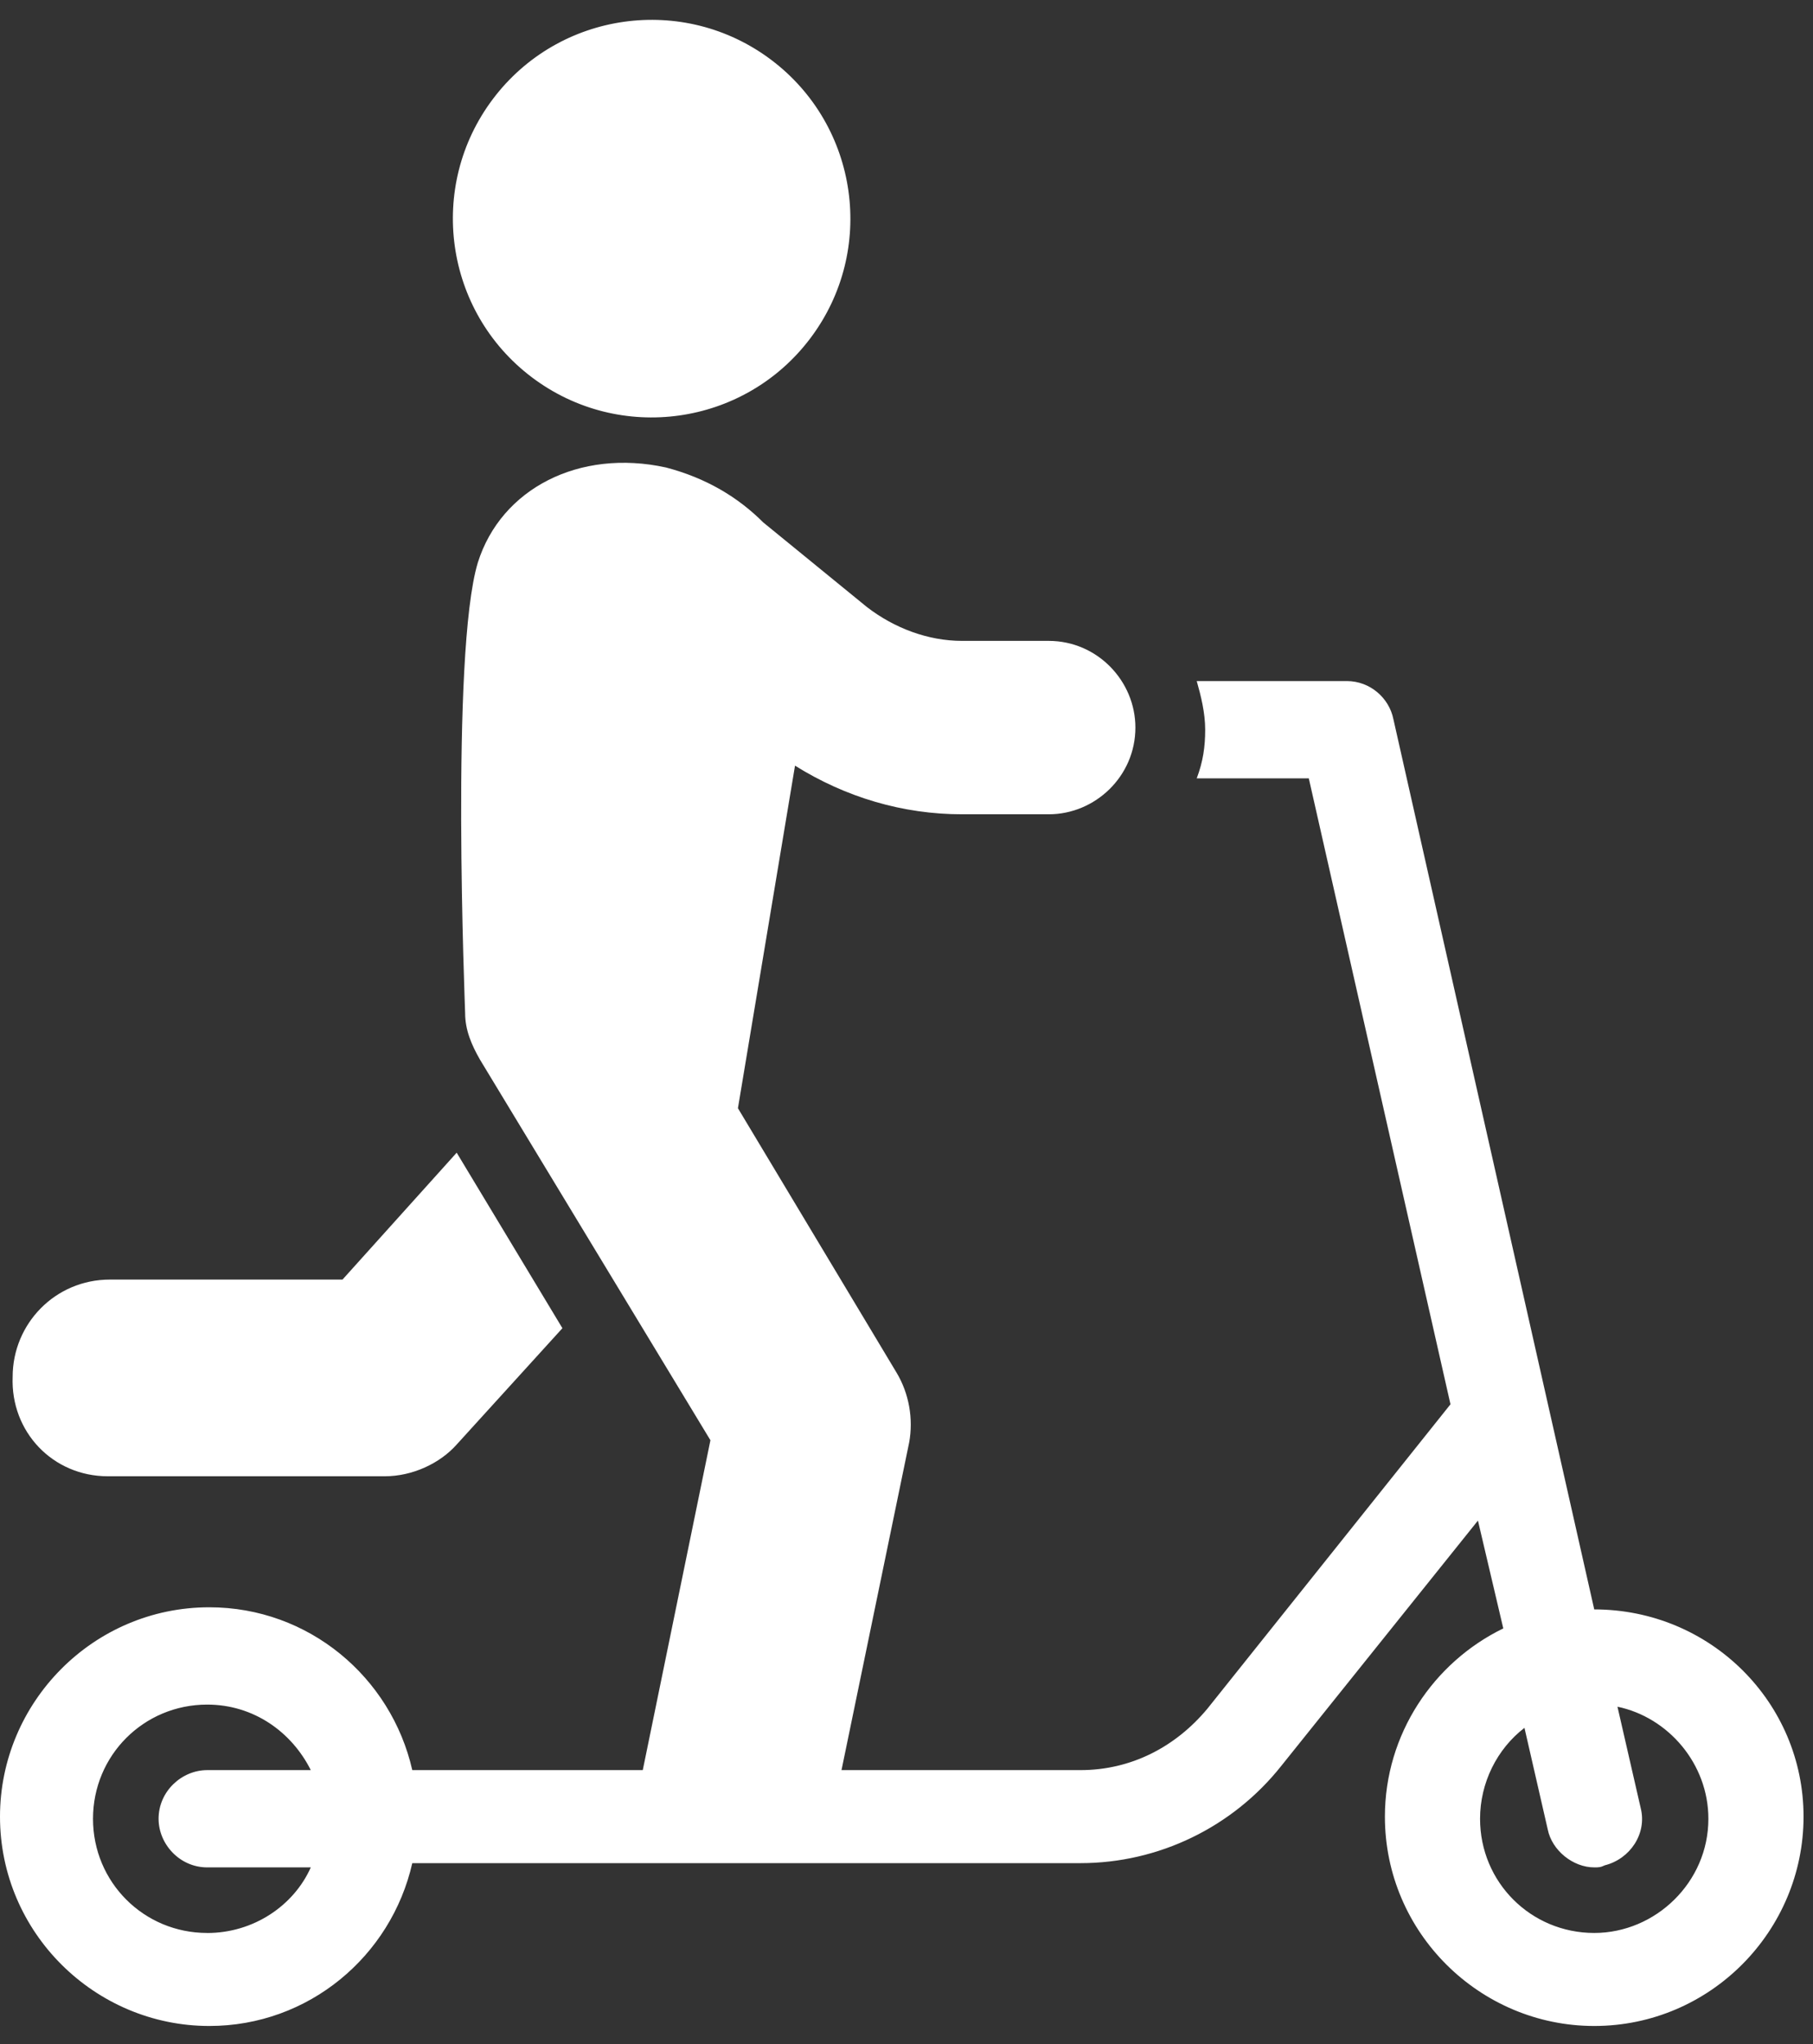 <svg width="47" height="53" viewBox="0 0 47 53" fill="none" xmlns="http://www.w3.org/2000/svg">
<rect x="0" y="0" width="47" height="53" fill="#333333" stroke="none"/>
<path d="M2.795 38.277H9.975C10.688 38.277 11.4 37.948 11.839 37.454L14.58 34.438L11.839 29.887L8.879 33.177H2.85C1.425 33.177 0.328 34.328 0.328 35.699C0.273 37.125 1.369 38.277 2.795 38.277V38.277Z" fill="white"/>
<path d="M41.329 41.73L36.122 18.646C36.012 18.098 35.519 17.659 34.916 17.659H31.024C31.133 18.043 31.243 18.482 31.243 18.92C31.243 19.359 31.189 19.743 31.024 20.181H33.929L37.602 36.411L31.298 44.306C30.476 45.293 29.325 45.896 28.009 45.896H21.815L23.57 37.397C23.679 36.794 23.57 36.136 23.241 35.588L19.13 28.734L20.61 19.852C21.925 20.674 23.405 21.113 24.94 21.113L27.187 21.113C28.393 21.113 29.434 20.126 29.434 18.865C29.434 17.659 28.448 16.617 27.187 16.617H24.939C24.062 16.617 23.185 16.288 22.473 15.739L19.787 13.546C19.129 12.889 18.307 12.395 17.265 12.121C15.018 11.628 12.99 12.669 12.387 14.588C11.675 16.946 12.058 26.158 12.058 26.267C12.058 26.706 12.223 27.09 12.442 27.473L18.417 37.343L16.663 45.896H10.688C10.14 43.484 8.002 41.674 5.426 41.674C2.412 41.674 0 44.142 0 47.102C0 50.118 2.467 52.53 5.426 52.53C8.002 52.53 10.14 50.721 10.688 48.308H28.009C30.037 48.308 31.956 47.376 33.216 45.786L38.314 39.426L38.971 42.222C37.163 43.1 35.902 44.964 35.902 47.102C35.902 50.118 38.369 52.53 41.328 52.53C44.343 52.53 46.755 50.063 46.755 47.102C46.755 44.141 44.343 41.729 41.328 41.729L41.329 41.73ZM5.371 50.118C3.727 50.118 2.411 48.802 2.411 47.158C2.411 45.513 3.727 44.197 5.371 44.197C6.577 44.197 7.563 44.909 8.057 45.896H5.371C4.713 45.896 4.111 46.444 4.111 47.157C4.111 47.815 4.659 48.418 5.371 48.418H8.057C7.618 49.406 6.577 50.119 5.371 50.119V50.118ZM41.329 50.118C39.684 50.118 38.369 48.802 38.369 47.158C38.369 46.225 38.807 45.348 39.52 44.8L40.123 47.432C40.232 47.98 40.781 48.418 41.329 48.418C41.438 48.418 41.493 48.418 41.603 48.364C42.26 48.199 42.699 47.541 42.534 46.883L41.931 44.252C43.247 44.526 44.288 45.732 44.288 47.158C44.289 48.803 42.918 50.118 41.329 50.118L41.329 50.118Z" fill="white"/>
<path d="M19.994 1.553C22.266 3.266 22.72 6.499 21.007 8.771C19.294 11.045 16.064 11.498 13.791 9.785C11.519 8.072 11.066 4.839 12.778 2.567C14.491 0.293 17.722 -0.16 19.994 1.553" fill="white"/>
</svg>

